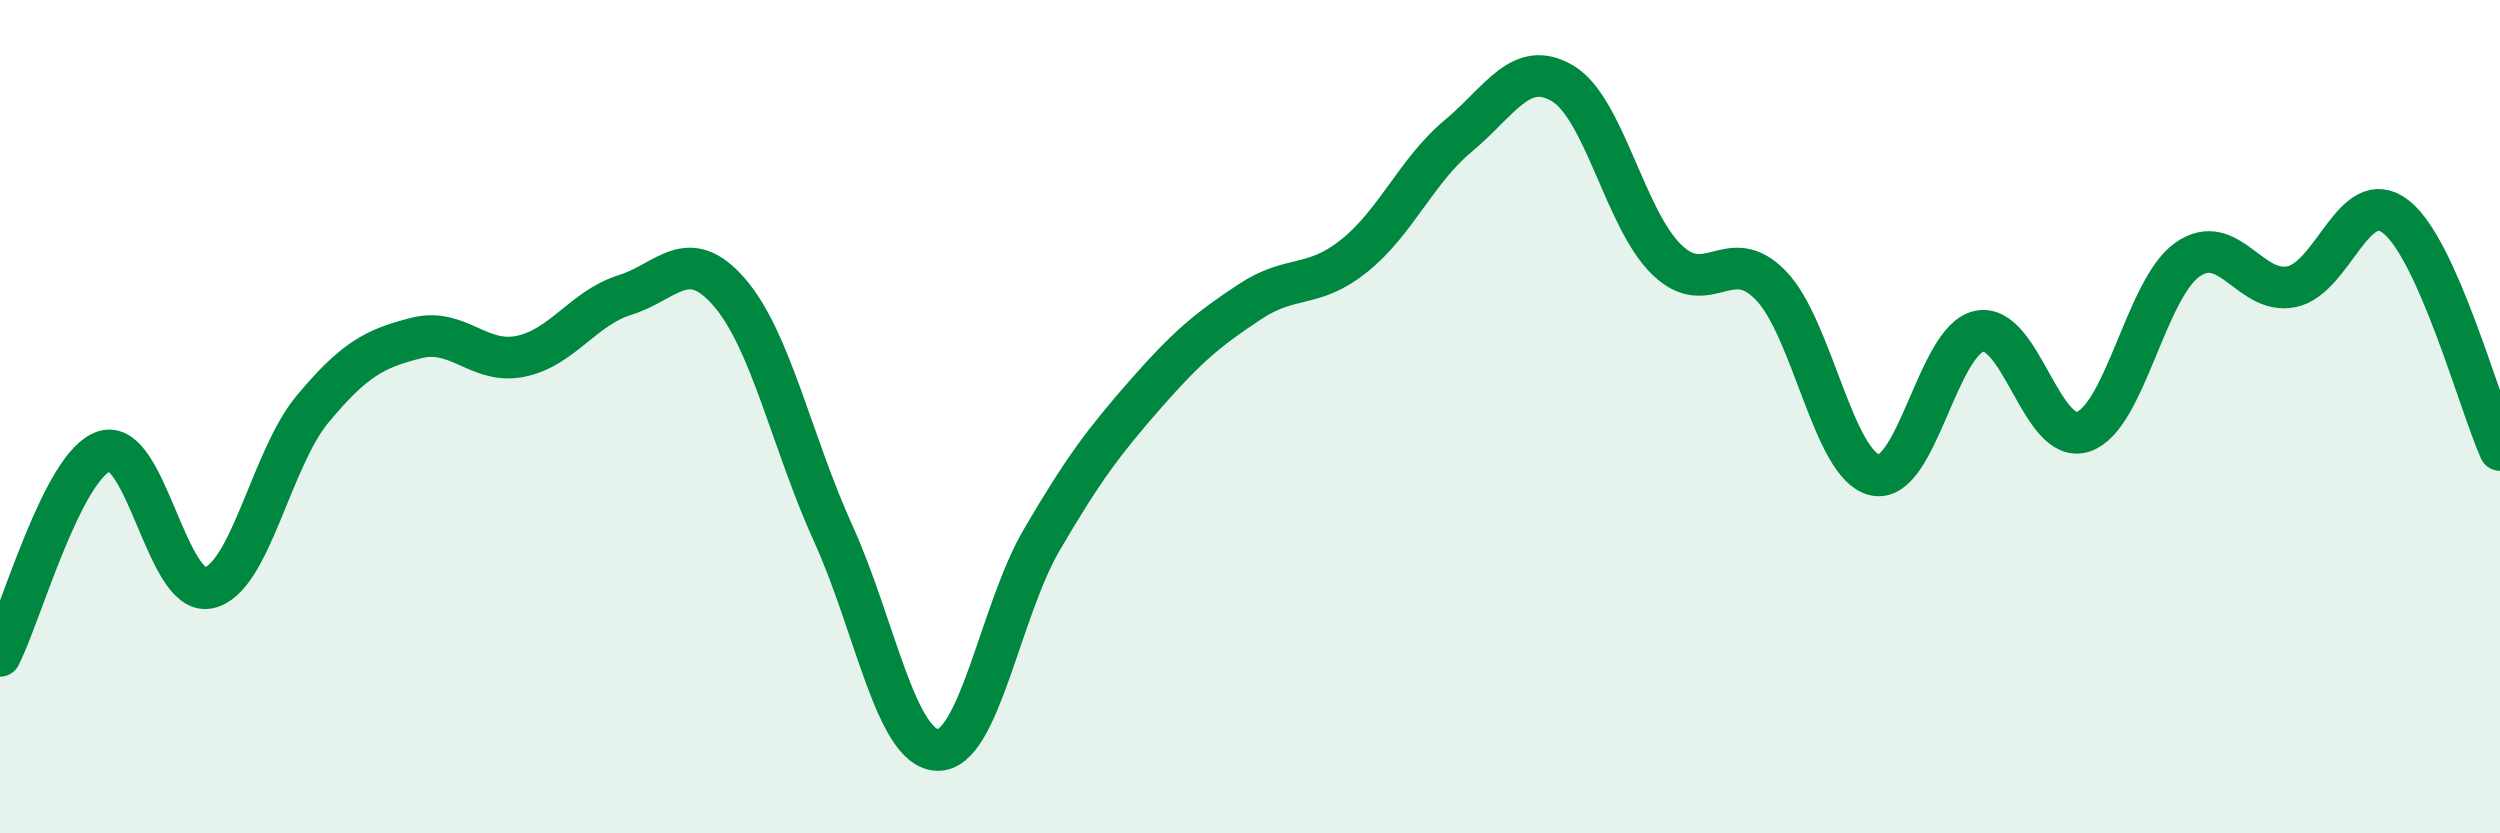
    <svg width="60" height="20" viewBox="0 0 60 20" xmlns="http://www.w3.org/2000/svg">
      <path
        d="M 0,15.74 C 0.5,14.76 1.5,11.16 2.5,10.83 C 3.5,10.5 4,14.31 5,14.11 C 6,13.91 6.5,11.02 7.5,9.82 C 8.5,8.62 9,8.36 10,8.11 C 11,7.86 11.5,8.76 12.5,8.55 C 13.5,8.34 14,7.39 15,7.08 C 16,6.77 16.5,5.86 17.5,7.01 C 18.5,8.16 19,10.61 20,12.81 C 21,15.01 21.5,17.97 22.5,18 C 23.5,18.03 24,14.67 25,12.96 C 26,11.25 26.5,10.59 27.5,9.45 C 28.5,8.31 29,7.9 30,7.24 C 31,6.58 31.5,6.94 32.5,6.14 C 33.5,5.34 34,4.09 35,3.26 C 36,2.43 36.5,1.41 37.5,2 C 38.5,2.59 39,5.26 40,6.23 C 41,7.2 41.5,5.82 42.5,6.85 C 43.5,7.88 44,11.18 45,11.4 C 46,11.62 46.5,8.16 47.5,7.95 C 48.5,7.74 49,10.7 50,10.36 C 51,10.02 51.5,6.93 52.5,6.23 C 53.5,5.53 54,7.09 55,6.88 C 56,6.67 56.5,4.42 57.5,5.2 C 58.5,5.98 59.5,9.68 60,10.8L60 20L0 20Z"
        fill="#008740"
        opacity="0.1"
        stroke-linecap="round"
        stroke-linejoin="round"
      />
      <path
        d="M 0,15.74 C 0.5,14.76 1.5,11.16 2.5,10.83 C 3.5,10.5 4,14.31 5,14.11 C 6,13.91 6.5,11.02 7.5,9.82 C 8.5,8.62 9,8.36 10,8.11 C 11,7.86 11.5,8.76 12.5,8.55 C 13.5,8.34 14,7.39 15,7.08 C 16,6.77 16.5,5.86 17.5,7.01 C 18.5,8.16 19,10.61 20,12.81 C 21,15.01 21.5,17.97 22.5,18 C 23.5,18.03 24,14.67 25,12.96 C 26,11.25 26.5,10.59 27.5,9.45 C 28.5,8.31 29,7.9 30,7.24 C 31,6.58 31.5,6.94 32.5,6.14 C 33.5,5.34 34,4.09 35,3.26 C 36,2.43 36.5,1.41 37.5,2 C 38.5,2.59 39,5.26 40,6.23 C 41,7.2 41.5,5.82 42.5,6.85 C 43.5,7.88 44,11.18 45,11.4 C 46,11.62 46.5,8.16 47.5,7.95 C 48.5,7.74 49,10.7 50,10.36 C 51,10.02 51.5,6.93 52.5,6.23 C 53.5,5.53 54,7.09 55,6.88 C 56,6.67 56.5,4.42 57.5,5.2 C 58.5,5.98 59.5,9.68 60,10.8"
        stroke="#008740"
        stroke-width="1"
        fill="none"
        stroke-linecap="round"
        stroke-linejoin="round"
      />
    </svg>
  